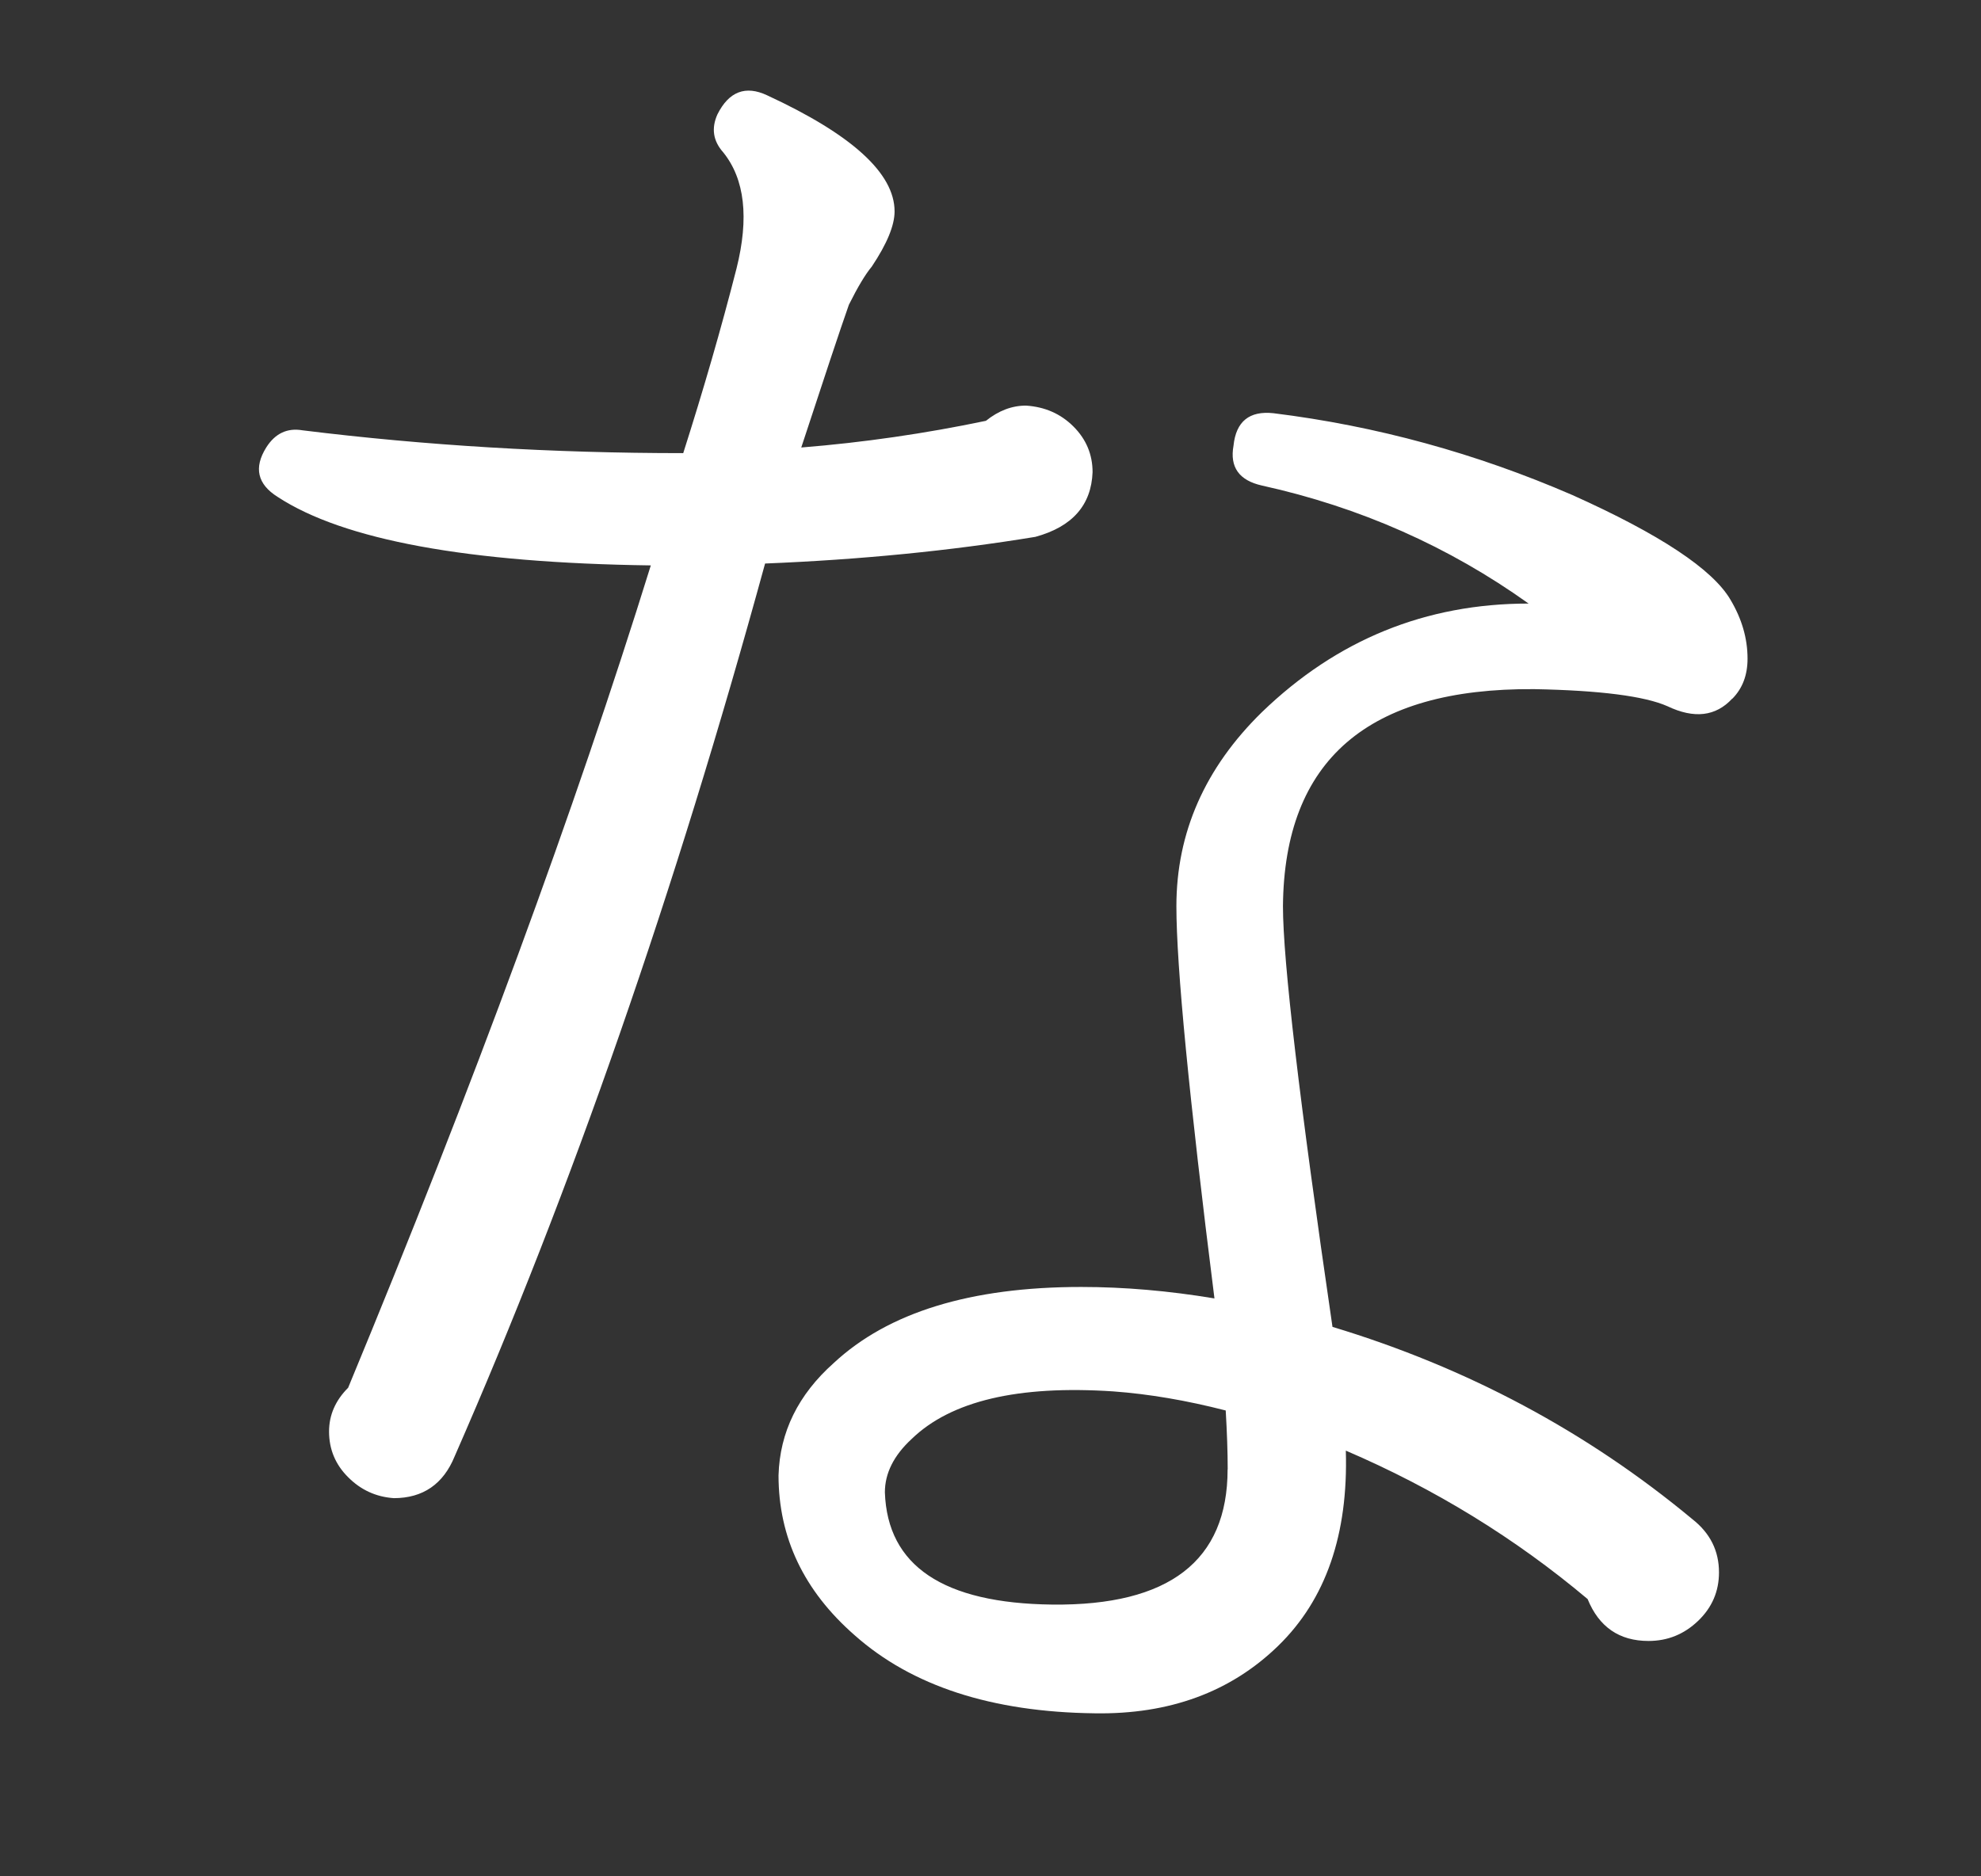 <?xml version="1.0" encoding="UTF-8"?>
<svg id="txt" xmlns="http://www.w3.org/2000/svg" viewBox="0 0 19 18">
  <rect x="0" y="0" width="19" height="18" fill="#333333" stroke="none"/>
  <path d="M10.479,4.529c-.012.317-.194.524-.548.621-.815.134-1.68.219-2.593.256-.864,3.153-1.856,6.008-2.977,8.564-.109.268-.305.402-.584.402-.171-.012-.317-.079-.438-.201-.122-.121-.183-.268-.183-.438,0-.158.061-.298.183-.42,1.205-2.909,2.173-5.539,2.903-7.889-1.753-.024-2.946-.243-3.579-.657-.194-.122-.231-.28-.109-.475.085-.134.201-.189.347-.164,1.181.146,2.398.219,3.652.219.194-.609.365-1.199.511-1.771.122-.487.079-.858-.127-1.114-.098-.11-.116-.231-.056-.365.11-.219.269-.28.476-.183.815.377,1.223.749,1.223,1.114,0,.134-.072.31-.219.53-.061.073-.134.195-.219.365-.086.244-.237.7-.457,1.37.597-.048,1.188-.134,1.771-.256.121-.097.249-.146.384-.146.183.012.334.079.456.201.122.122.183.268.183.438ZM16.614,6.702c-.158.171-.365.195-.621.073-.219-.097-.646-.152-1.278-.164-1.595-.012-2.398.682-2.41,2.082,0,.524.158,1.869.475,4.036,1.29.39,2.44,1.004,3.451,1.844.171.134.256.304.256.511,0,.183-.067.338-.201.466s-.292.192-.475.192c-.28,0-.475-.134-.584-.402-.694-.584-1.468-1.059-2.319-1.424.024.803-.191,1.427-.648,1.872-.456.444-1.044.66-1.762.648-.986-.012-1.753-.262-2.301-.749-.487-.426-.73-.937-.73-1.534.012-.414.188-.773.529-1.077.523-.487,1.314-.73,2.374-.73.414,0,.84.037,1.278.11-.244-1.936-.365-3.189-.365-3.762,0-.706.273-1.327.821-1.863.719-.694,1.57-1.041,2.557-1.041-.767-.548-1.619-.925-2.557-1.132-.219-.049-.311-.176-.273-.384.024-.231.152-.335.383-.31.986.122,1.942.384,2.867.785.84.377,1.345.712,1.516,1.004.109.183.164.371.164.566,0,.158-.049.286-.146.384ZM11.775,14.097c0-.17-.007-.359-.019-.566-.378-.097-.736-.158-1.077-.183-.913-.061-1.559.091-1.936.457-.171.158-.256.329-.256.511.024.706.56,1.065,1.606,1.077,1.12.012,1.681-.42,1.681-1.297Z" fill="#fff"/>
</svg>